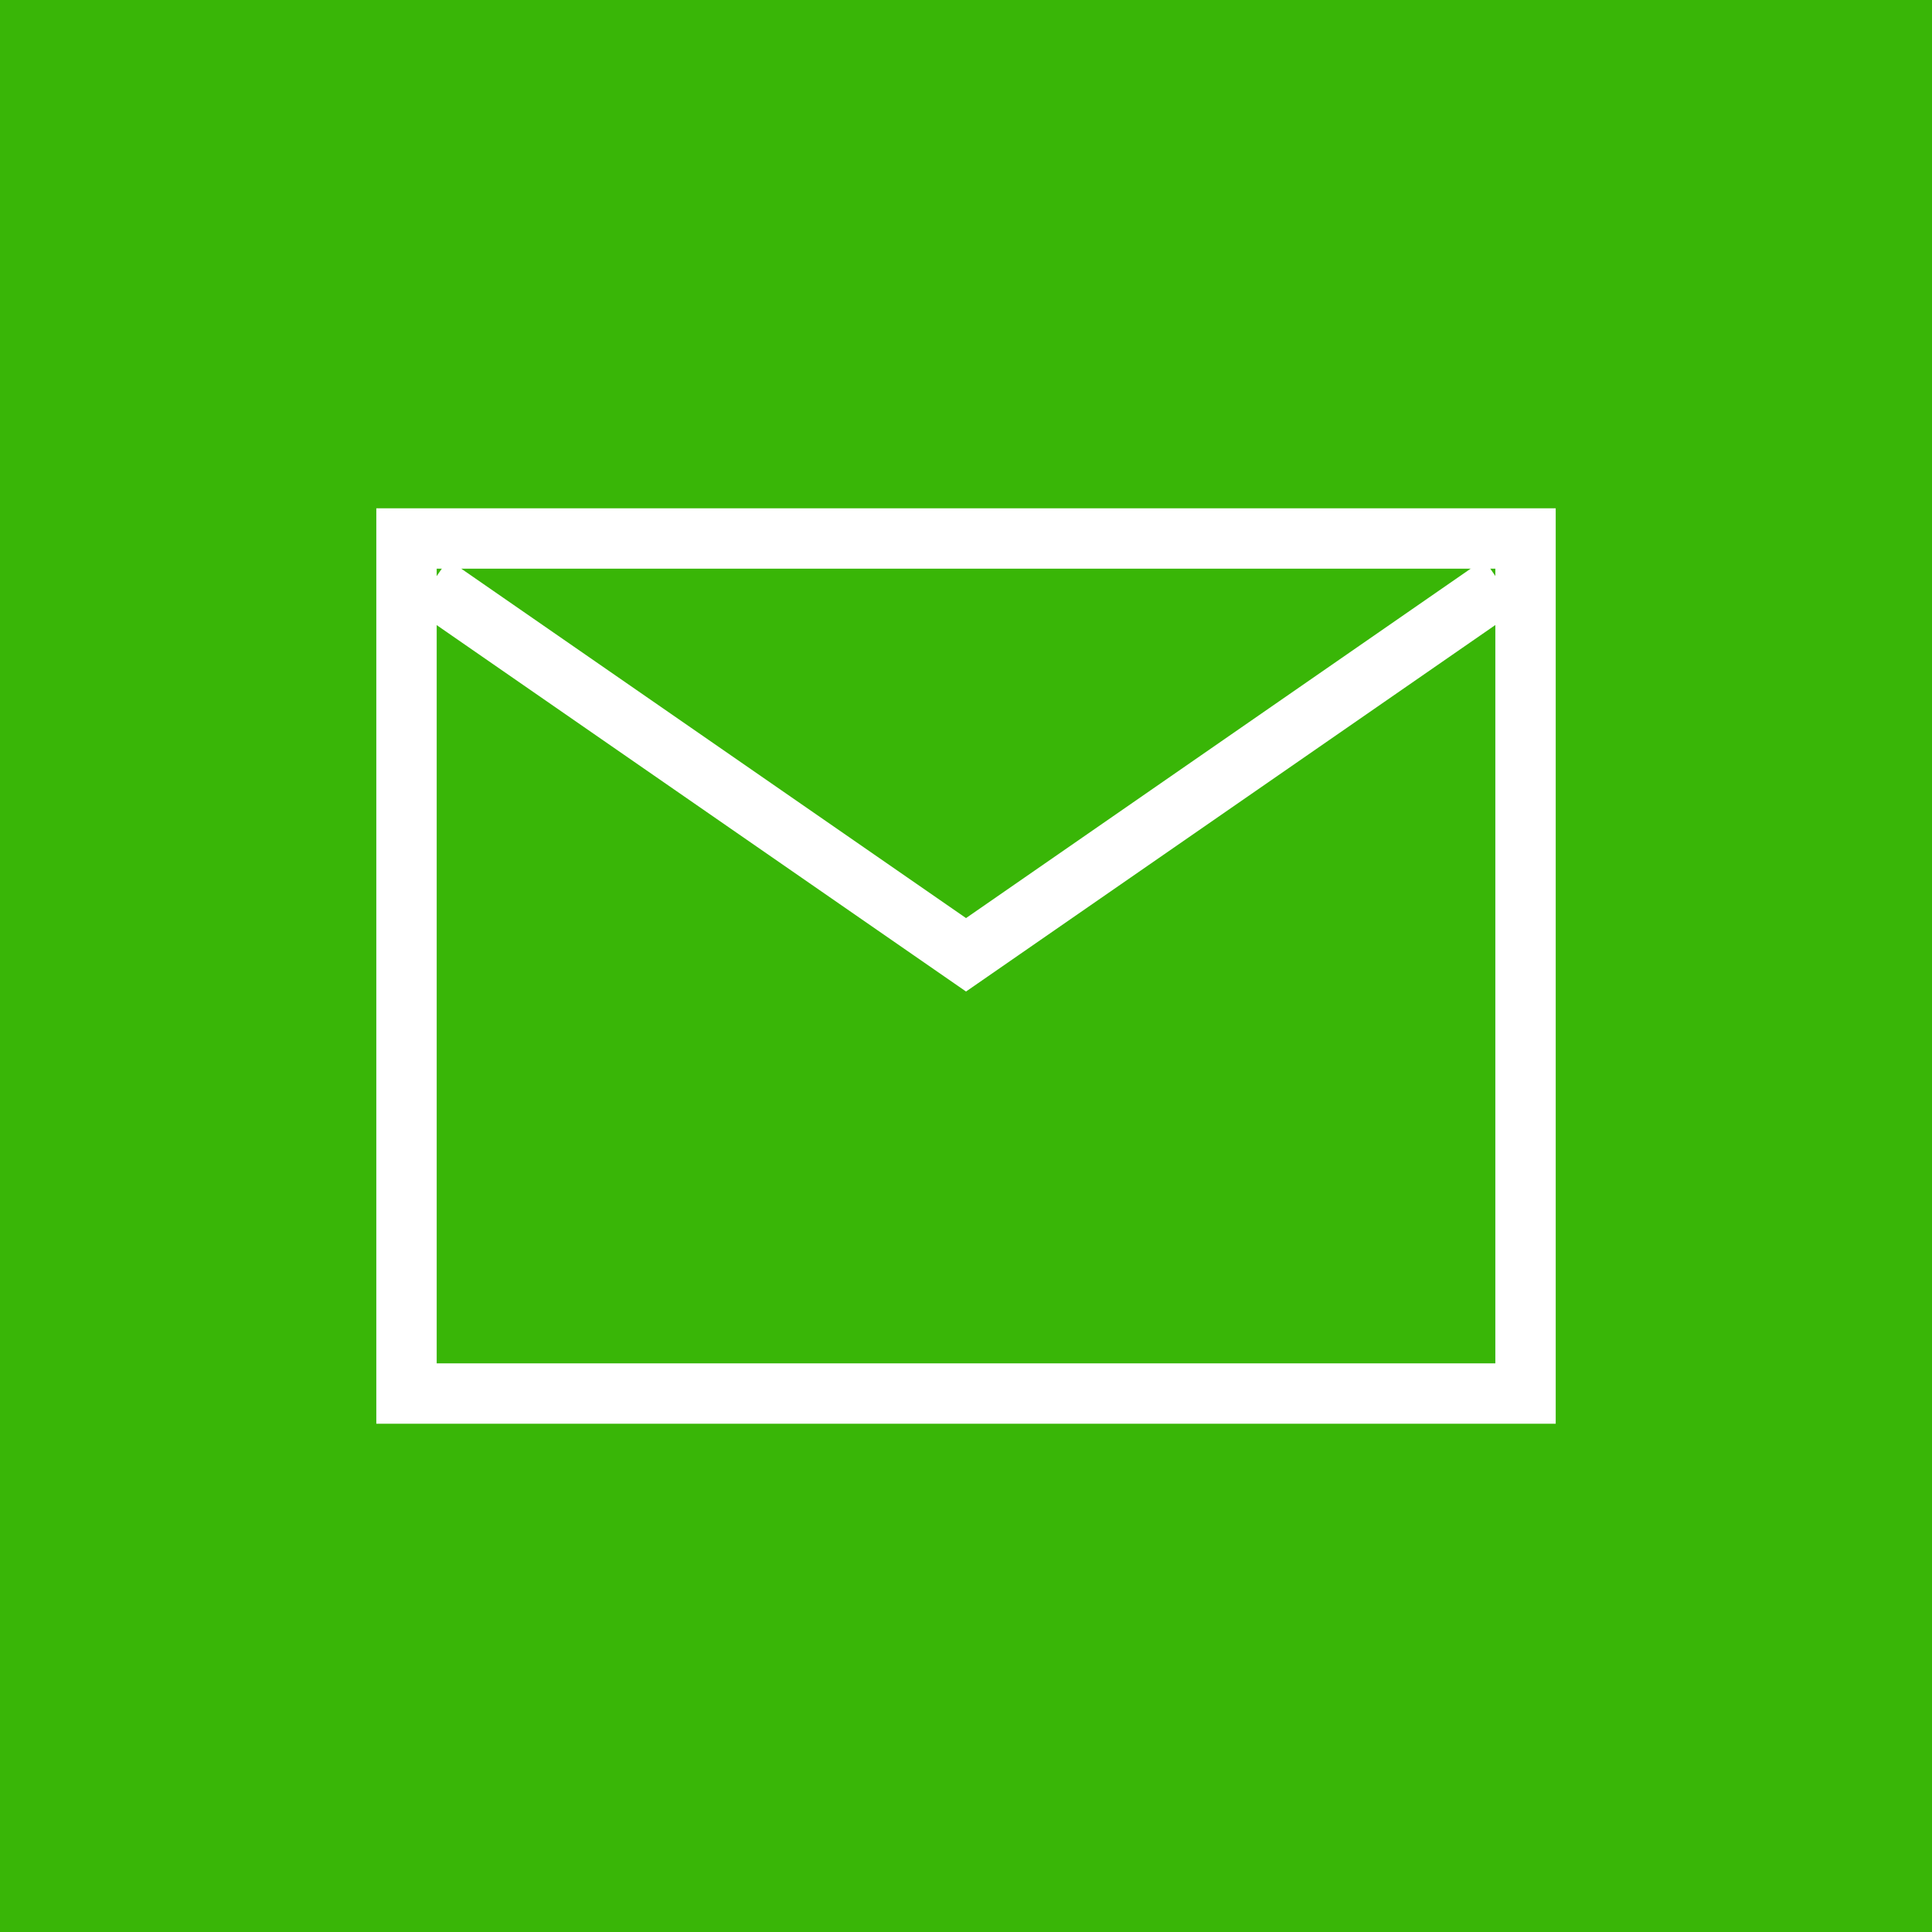 <svg xmlns="http://www.w3.org/2000/svg" width="64" height="64" viewBox="0 0 64 64" fill="none">
    <rect width="64" height="64" fill="#39b607" />
    <path d="M14.275 19.359L32.001 31.629L49.726 19.356" stroke="white" stroke-width="2" />
    <rect x="13.466" y="17.838" width="37.069" height="28.325" stroke="white" stroke-width="2" />
</svg>